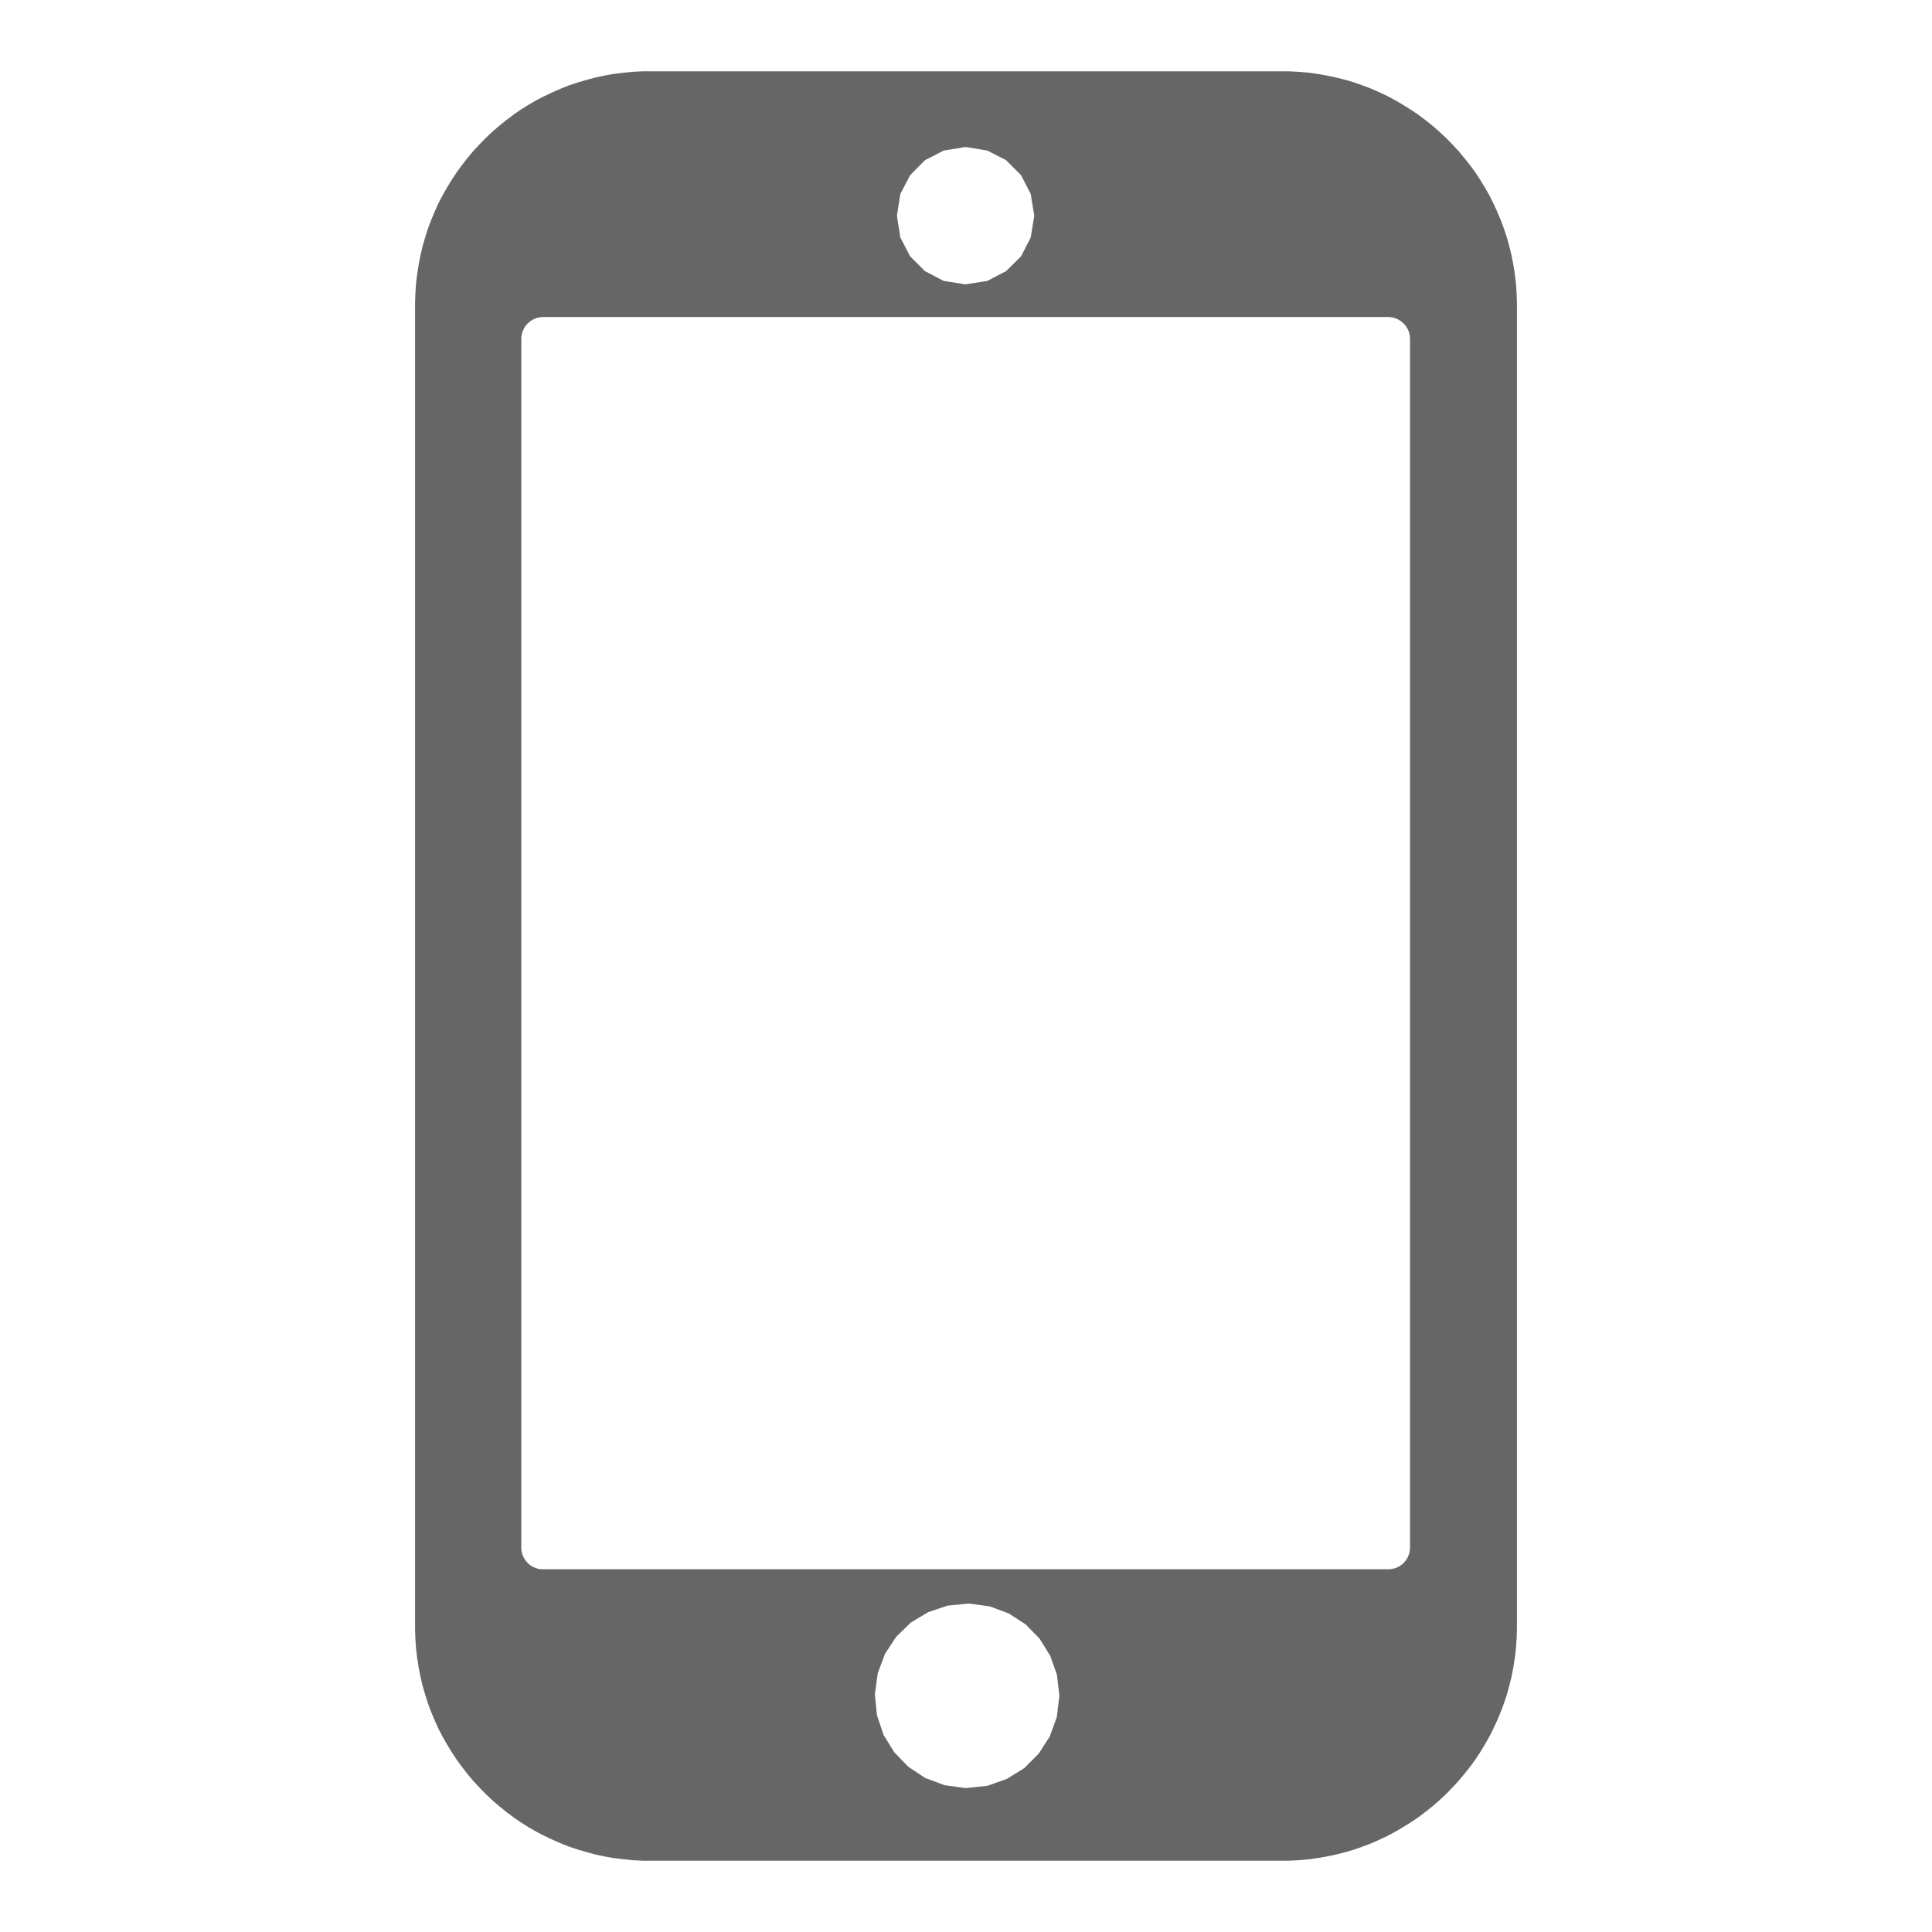 <?xml version="1.0" encoding="UTF-8" standalone="no"?>
<!DOCTYPE svg PUBLIC "-//W3C//DTD SVG 1.1//EN" "http://www.w3.org/Graphics/SVG/1.1/DTD/svg11.dtd">
<svg version="1.1" xmlns="http://www.w3.org/2000/svg" xmlns:xlink="http://www.w3.org/1999/xlink" preserveAspectRatio="xMidYMid meet" viewBox="0 0 120 120" width="120" height="120"><defs><path d="M80.66 4.46L81.25 4.51L81.83 4.59L82.4 4.69L82.97 4.81L83.53 4.95L84.08 5.11L84.62 5.3L85.15 5.5L85.67 5.73L86.18 5.97L86.68 6.24L87.16 6.52L87.64 6.82L88.1 7.13L88.55 7.47L88.99 7.82L89.41 8.19L89.82 8.57L90.21 8.97L90.59 9.38L90.95 9.81L91.3 10.25L91.63 10.7L91.94 11.17L92.23 11.65L92.51 12.14L92.76 12.64L93 13.16L93.22 13.68L93.42 14.22L93.6 14.77L93.75 15.32L93.89 15.88L94 16.46L94.09 17.03L94.16 17.62L94.2 18.22L94.22 18.82L94.22 101.18L94.2 101.78L94.16 102.38L94.09 102.97L94 103.54L93.89 104.12L93.75 104.68L93.6 105.23L93.42 105.78L93.22 106.32L93 106.84L92.76 107.36L92.51 107.86L92.23 108.35L91.94 108.83L91.63 109.3L91.3 109.75L90.95 110.19L90.59 110.62L90.21 111.03L89.82 111.43L89.41 111.81L88.99 112.18L88.55 112.53L88.1 112.87L87.64 113.18L87.16 113.48L86.68 113.76L86.18 114.03L85.67 114.27L85.15 114.5L84.62 114.7L84.08 114.89L83.53 115.05L82.97 115.19L82.4 115.31L81.83 115.41L81.25 115.49L80.66 115.54L80.06 115.57L79.46 115.57L40.5 115.57L39.9 115.57L39.3 115.54L38.71 115.48L38.13 115.41L37.56 115.31L37 115.19L36.44 115.04L35.89 114.88L35.35 114.7L34.82 114.49L34.3 114.26L33.79 114.02L33.29 113.76L32.81 113.48L32.33 113.18L31.87 112.86L31.42 112.52L30.99 112.17L30.57 111.81L30.16 111.42L29.77 111.02L29.39 110.61L29.03 110.18L28.69 109.74L28.36 109.29L28.05 108.82L27.76 108.34L27.48 107.85L27.22 107.35L26.99 106.83L26.77 106.31L26.57 105.77L26.4 105.23L26.24 104.68L26.11 104.11L26 103.54L25.91 102.96L25.84 102.38L25.8 101.78L25.78 101.18L25.78 18.82L25.8 18.22L25.84 17.62L25.91 17.04L26 16.46L26.11 15.89L26.24 15.32L26.4 14.77L26.57 14.23L26.77 13.69L26.99 13.17L27.22 12.65L27.48 12.15L27.76 11.66L28.05 11.18L28.36 10.71L28.69 10.26L29.03 9.82L29.39 9.39L29.77 8.98L30.16 8.58L30.57 8.19L30.99 7.83L31.42 7.48L31.87 7.14L32.33 6.82L32.81 6.52L33.29 6.24L33.79 5.98L34.3 5.74L34.82 5.51L35.35 5.3L35.89 5.12L36.44 4.96L37 4.81L37.56 4.69L38.13 4.59L38.71 4.52L39.3 4.46L39.9 4.43L40.5 4.43L79.46 4.43L80.06 4.43L80.66 4.46ZM57.64 100.14L56.56 100.79L55.66 101.67L54.97 102.72L54.52 103.92L54.34 105.23L54.47 106.54L54.88 107.76L55.54 108.83L56.41 109.73L57.46 110.43L58.66 110.88L59.97 111.06L59.98 111.06L60.01 111.06L61.33 110.92L62.54 110.49L63.62 109.82L64.51 108.93L65.2 107.86L65.64 106.65L65.8 105.33L65.65 104.03L65.23 102.84L64.57 101.78L63.7 100.89L62.65 100.21L61.46 99.77L60.17 99.6L58.85 99.73L57.64 100.14ZM33.63 19.7L33.58 19.7L33.52 19.71L33.47 19.72L33.42 19.73L33.36 19.74L33.31 19.76L33.26 19.78L33.21 19.8L33.16 19.82L33.12 19.84L33.07 19.87L33.02 19.9L32.98 19.92L32.94 19.95L32.9 19.99L32.86 20.02L32.82 20.05L32.78 20.09L32.74 20.13L32.71 20.17L32.67 20.21L32.64 20.25L32.61 20.29L32.58 20.34L32.56 20.38L32.53 20.43L32.51 20.48L32.49 20.52L32.47 20.57L32.45 20.62L32.43 20.68L32.42 20.73L32.41 20.78L32.4 20.83L32.39 20.89L32.38 20.94L32.38 21L32.38 21.06L32.38 96.12L32.38 96.18L32.38 96.24L32.39 96.29L32.4 96.35L32.41 96.4L32.42 96.45L32.43 96.5L32.45 96.56L32.47 96.61L32.49 96.65L32.51 96.7L32.53 96.75L32.56 96.8L32.59 96.84L32.62 96.88L32.65 96.93L32.68 96.97L32.71 97.01L32.75 97.05L32.78 97.08L32.82 97.12L32.86 97.15L32.9 97.19L32.94 97.22L32.98 97.25L33.03 97.27L33.07 97.3L33.12 97.33L33.17 97.35L33.22 97.37L33.27 97.39L33.32 97.41L33.37 97.42L33.42 97.44L33.47 97.45L33.52 97.46L33.58 97.46L33.63 97.47L33.69 97.47L33.74 97.47L86.21 97.47L86.28 97.47L86.34 97.47L86.39 97.46L86.44 97.45L86.5 97.44L86.55 97.43L86.6 97.42L86.65 97.4L86.7 97.39L86.75 97.37L86.8 97.34L86.85 97.32L86.89 97.3L86.94 97.27L86.98 97.24L87.02 97.21L87.07 97.18L87.11 97.15L87.14 97.11L87.18 97.08L87.22 97.04L87.25 97L87.29 96.96L87.32 96.92L87.35 96.87L87.38 96.83L87.4 96.79L87.43 96.74L87.45 96.69L87.47 96.64L87.49 96.6L87.51 96.55L87.53 96.49L87.54 96.44L87.55 96.39L87.56 96.34L87.57 96.28L87.57 96.23L87.58 96.17L87.58 96.12L87.58 21.06L87.58 21L87.57 20.94L87.57 20.89L87.56 20.83L87.55 20.78L87.54 20.73L87.53 20.68L87.51 20.62L87.49 20.57L87.47 20.52L87.45 20.48L87.43 20.43L87.4 20.38L87.37 20.34L87.35 20.29L87.32 20.25L87.28 20.21L87.25 20.17L87.22 20.13L87.18 20.09L87.14 20.05L87.1 20.02L87.06 19.99L87.02 19.95L86.98 19.92L86.93 19.9L86.89 19.87L86.84 19.84L86.79 19.82L86.74 19.8L86.7 19.78L86.64 19.76L86.59 19.74L86.54 19.73L86.49 19.72L86.43 19.71L86.38 19.7L86.33 19.7L86.27 19.69L86.21 19.69L33.74 19.69L33.69 19.69L33.63 19.7ZM57.45 9.95L56.53 10.88L55.92 12.05L55.71 13.4L55.92 14.75L56.53 15.92L57.45 16.84L58.62 17.45L59.97 17.66L61.32 17.45L62.49 16.84L63.42 15.92L64.02 14.75L64.24 13.4L64.02 12.05L63.42 10.88L62.49 9.95L61.32 9.35L59.97 9.13L58.62 9.35L57.45 9.95Z" id="bRsRWj37Z"></path></defs><g><g><g><use xlink:href="#bRsRWj37Z" opacity="1" fill="#666666" fill-opacity="1"></use><g><use xlink:href="#bRsRWj37Z" opacity="1" fill-opacity="0" stroke="#000000" stroke-width="1" stroke-opacity="0"></use></g></g></g></g></svg>